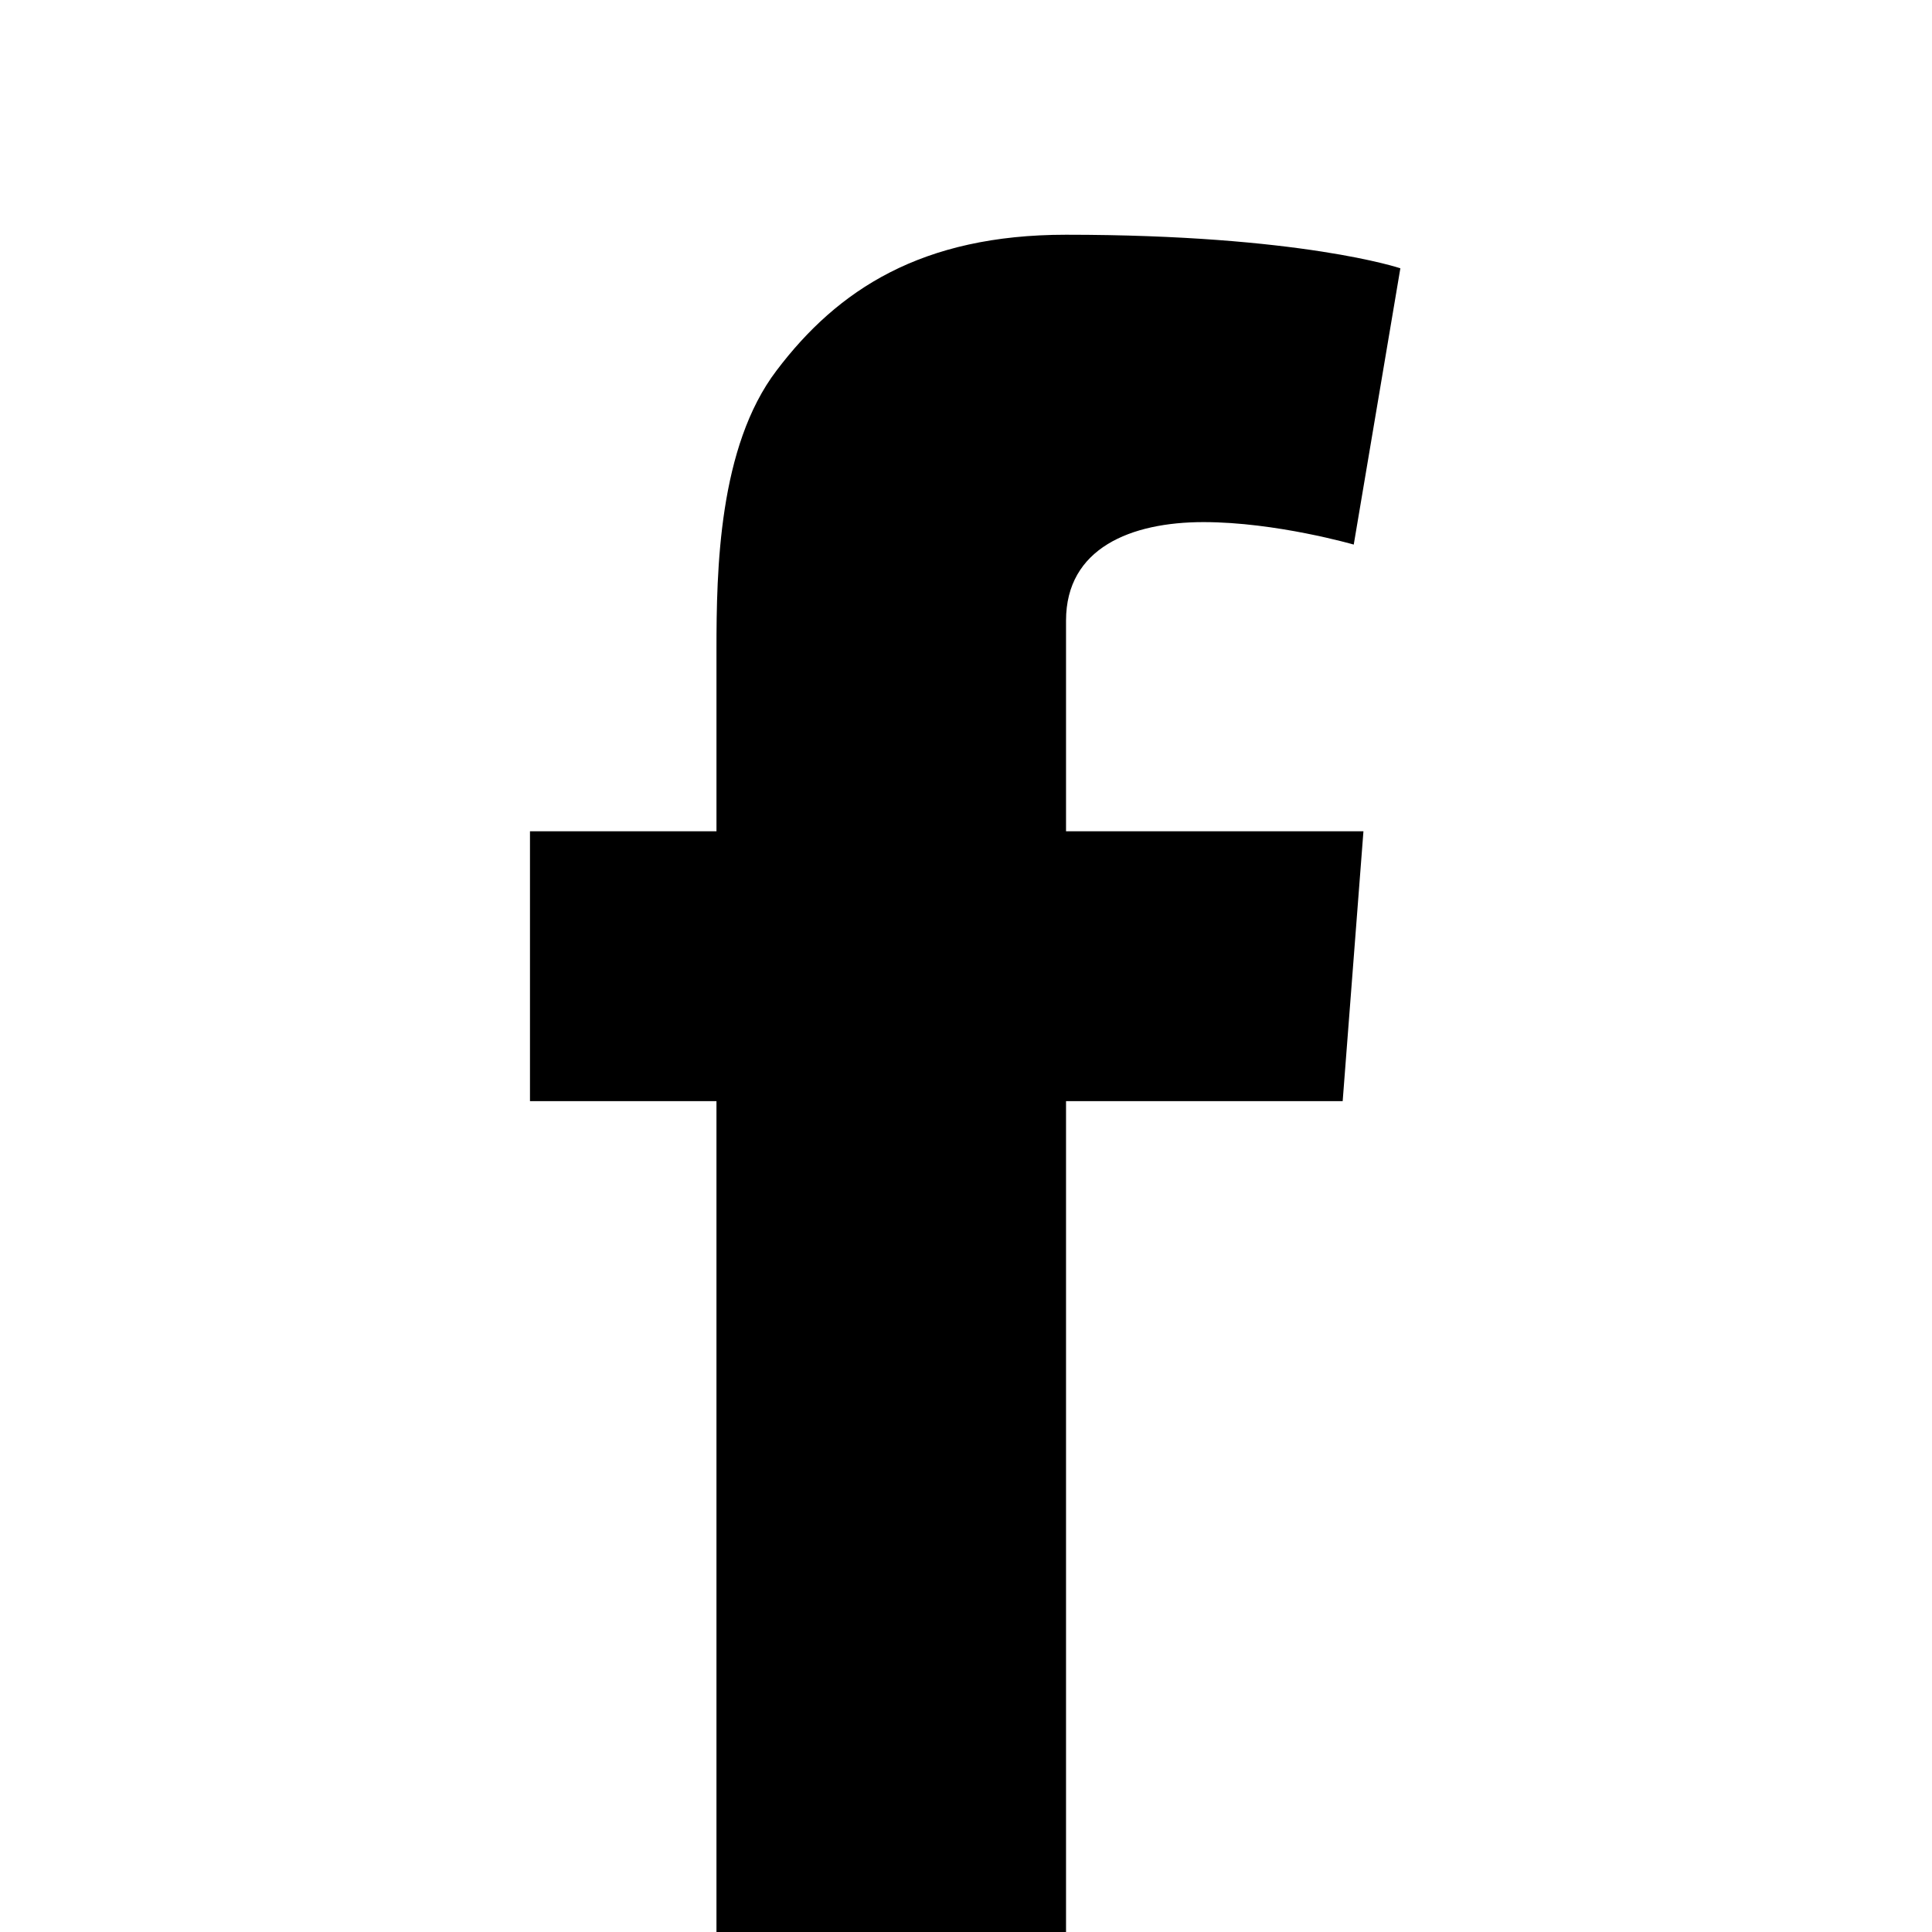 <?xml version="1.0" standalone="no"?><!DOCTYPE svg PUBLIC "-//W3C//DTD SVG 1.1//EN" "http://www.w3.org/Graphics/SVG/1.1/DTD/svg11.dtd"><svg t="1557824818512" class="icon" style="" viewBox="0 0 1024 1024" version="1.1" xmlns="http://www.w3.org/2000/svg" p-id="11217" xmlns:xlink="http://www.w3.org/1999/xlink" width="200" height="200"><defs><style type="text/css"></style></defs><path d="M280.904 440.586h98.841v-96.06c0-42.357 1.07-107.684 31.839-148.138 32.411-42.844 76.908-71.972 153.434-71.972 124.691 0 177.201 17.785 177.201 17.785l-24.705 146.437c0 0-41.199-11.912-79.626-11.912-38.45 0-72.871 13.779-72.871 52.207v111.656h157.633l-11.007 143.036h-146.628v496.888h-185.277v-496.888h-98.841v-143.035z" p-id="11218"></path></svg>